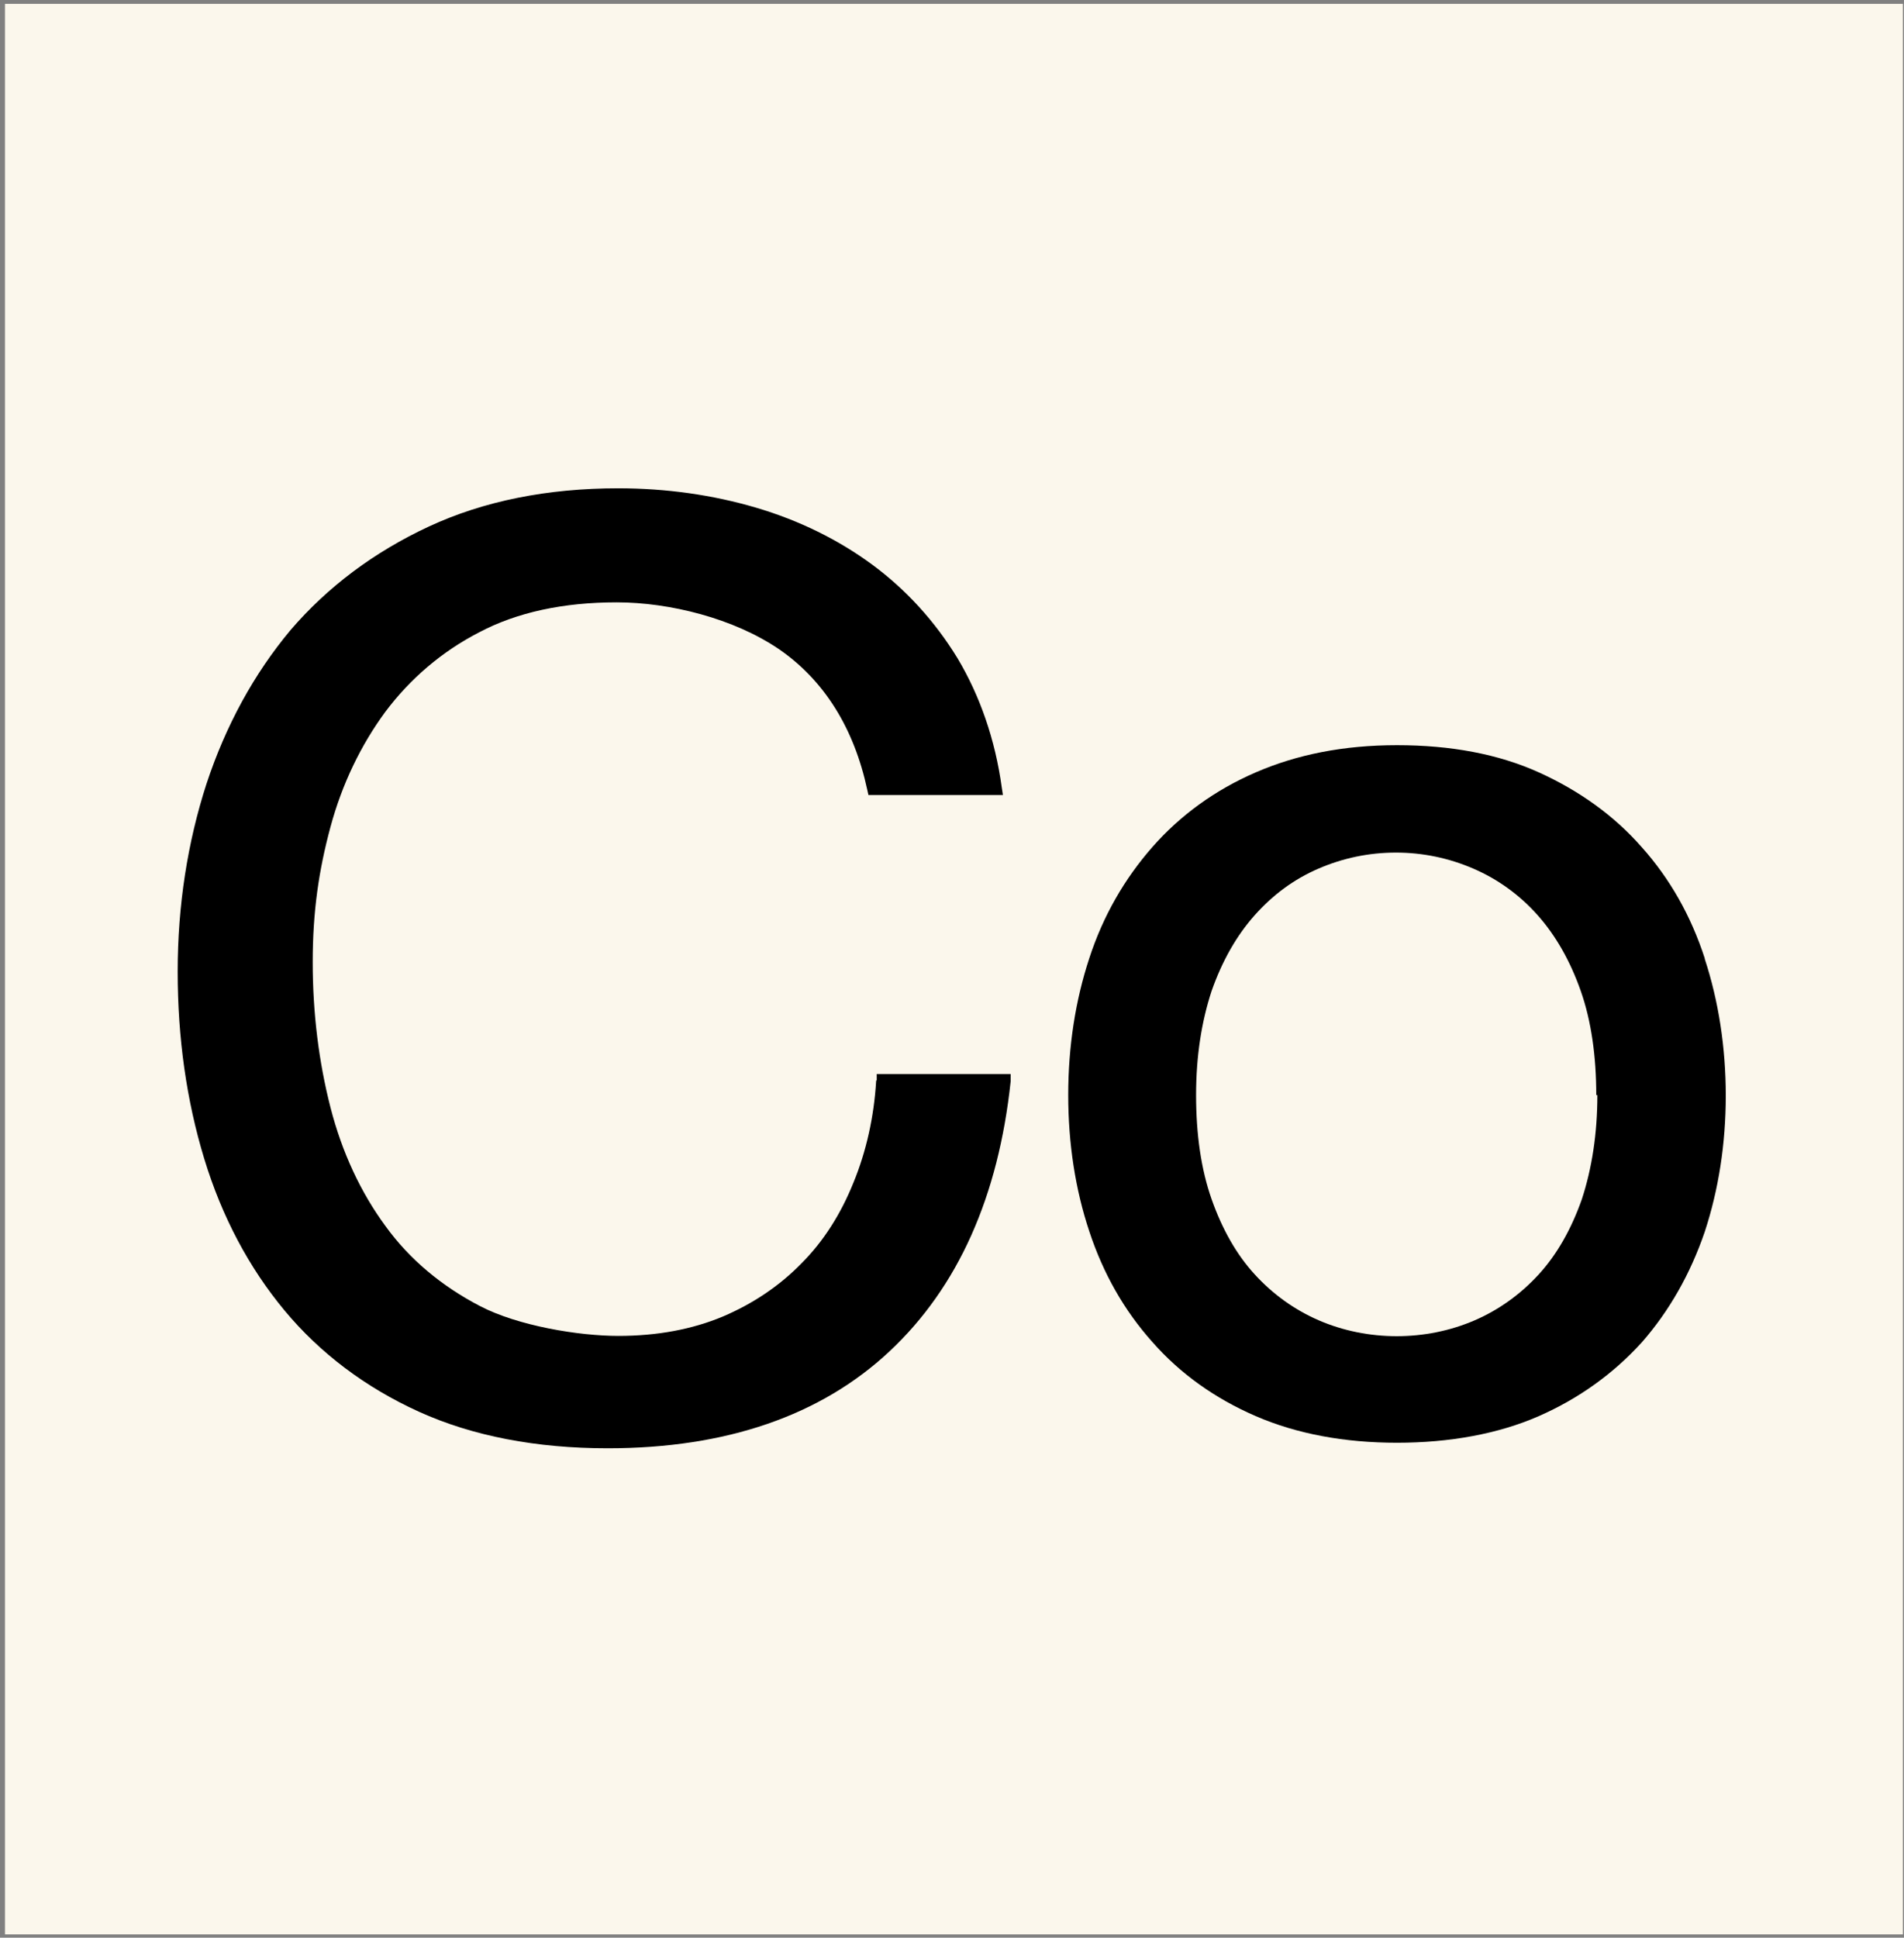 <?xml version="1.0" encoding="UTF-8"?>
<svg data-bbox="0.9 0.7 342.9 348.7" viewBox="0 0 344 350" xmlns="http://www.w3.org/2000/svg" data-type="color">
    <rect x="0" y="0" width="344" height="350" fill="#808080" stroke="none"/>
    <g>
        <path fill="#fbf7ec" d="M343.8.7v348.7H.9V.7z" data-color="1"/>
        <path d="M158.3 195.2c-.4 6.6-1.8 12.8-4.1 18.4-2.3 5.7-5.4 10.6-9.4 14.6-4 4.1-8.8 7.3-14.2 9.6-5.5 2.3-11.8 3.5-18.9 3.5s-18.1-1.8-25-5.4-12.7-8.4-17.1-14.5c-4.4-6-7.8-13.2-9.9-21.4s-3.2-17-3.2-26.2 1.1-16.6 3.2-24.4 5.5-14.8 9.9-20.8c4.5-6 10.2-10.9 17-14.4 6.8-3.6 15.2-5.4 24.8-5.4s21.2 2.9 29.4 8.5c8.1 5.6 13.5 14.2 15.9 25.4l.2.9h24.3l-.2-1.3c-1.2-8.8-4-16.7-8-23.4-4.1-6.7-9.3-12.4-15.4-16.9s-13.2-8-21-10.3-16.2-3.5-24.9-3.5c-12.8 0-24.3 2.3-34.2 6.9s-18.3 10.9-25 18.7c-6.6 7.9-11.7 17.2-15.2 27.8-3.4 10.5-5.2 21.9-5.2 33.9s1.6 23.3 4.8 33.8S45 229 51.4 236.7 66 250.6 75.7 255s21.2 6.6 34.1 6.6c21.4 0 38.5-5.9 50.9-17.5s19.7-28 21.9-48.8V194h-24.2v1.1Z" fill="#000000" data-color="2"/>
        <path d="M308 173.1q-3.75-11.55-11.4-20.1c-5-5.7-11.3-10.2-18.6-13.5s-15.9-4.9-25.6-4.9-18.1 1.7-25.5 4.9-13.7 7.8-18.7 13.5-8.9 12.4-11.4 20.1c-2.5 7.6-3.8 15.9-3.8 24.7s1.3 17.1 3.8 24.6c2.5 7.6 6.3 14.3 11.4 20 5 5.7 11.3 10.2 18.7 13.4s16 4.8 25.5 4.8 18.3-1.6 25.6-4.8 13.5-7.7 18.6-13.3c5-5.7 8.8-12.4 11.4-20 2.5-7.6 3.8-15.9 3.8-24.6s-1.3-17.1-3.8-24.7Zm-19.4 24.7c0 7-1 13.3-2.8 18.8-1.9 5.4-4.5 10-7.8 13.6s-7.2 6.4-11.6 8.3c-8.8 3.8-19.3 3.8-28.1 0-4.4-1.9-8.3-4.7-11.6-8.3s-5.9-8.2-7.8-13.6-2.8-11.7-2.8-18.8 1-13.3 2.8-18.8c1.9-5.4 4.5-10 7.8-13.7s7.1-6.5 11.5-8.4 9.1-2.9 14-2.9 9.6 1 14 2.9 8.3 4.7 11.6 8.4 5.9 8.3 7.8 13.7 2.8 11.8 2.8 18.8z" fill="#000000" data-color="2"/>
    </g>
</svg>
